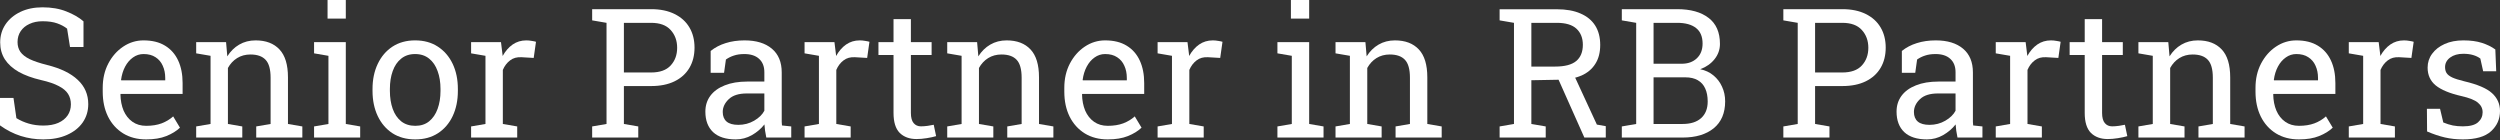 <?xml version="1.0" encoding="UTF-8"?> <svg xmlns="http://www.w3.org/2000/svg" width="2105" height="118" viewBox="0 0 2105 118" fill="none"><rect x="0" y="0" width="2105" height="118" fill="#333333" stroke="none"/> <path d="M36.452 117.373C29.869 117.373 23.534 116.408 17.446 114.478C11.359 112.548 5.543 109.578 0 105.569V82.481H11.359L13.809 99.482C17.026 101.461 20.515 102.996 24.276 104.084C28.038 105.173 32.096 105.718 36.452 105.718C41.401 105.718 45.583 104.975 48.998 103.491C52.463 101.956 55.111 99.853 56.942 97.18C58.773 94.507 59.689 91.389 59.689 87.826C59.689 84.51 58.897 81.59 57.313 79.066C55.73 76.541 53.106 74.339 49.444 72.458C45.831 70.528 40.882 68.845 34.596 67.41C27.172 65.678 20.886 63.376 15.739 60.506C10.641 57.586 6.756 54.071 4.083 49.964C1.46 45.806 0.148 41.055 0.148 35.709C0.148 30.067 1.633 25.019 4.603 20.564C7.622 16.11 11.804 12.596 17.149 10.022C22.495 7.449 28.731 6.162 35.858 6.162C43.43 6.162 50.112 7.325 55.903 9.651C61.743 11.928 66.544 14.7 70.305 17.966V39.57H58.947L56.497 24.128C54.269 22.346 51.498 20.861 48.182 19.674C44.866 18.486 40.758 17.892 35.858 17.892C31.701 17.892 28.038 18.634 24.87 20.119C21.703 21.554 19.228 23.584 17.446 26.207C15.665 28.83 14.774 31.923 14.774 35.487C14.774 38.605 15.566 41.327 17.149 43.653C18.783 45.979 21.406 48.033 25.019 49.815C28.681 51.547 33.556 53.181 39.644 54.715C51.028 57.536 59.639 61.718 65.48 67.261C71.369 72.755 74.314 79.561 74.314 87.677C74.314 93.468 72.755 98.615 69.637 103.119C66.519 107.574 62.114 111.063 56.422 113.587C50.78 116.111 44.123 117.373 36.452 117.373Z" fill="white"></path> <path d="M123.09 117.373C115.666 117.373 109.207 115.691 103.713 112.325C98.219 108.91 93.963 104.183 90.944 98.145C87.974 92.107 86.49 85.129 86.49 77.21V73.943C86.49 66.321 88.049 59.516 91.167 53.527C94.334 47.489 98.516 42.737 103.713 39.273C108.96 35.759 114.676 34.002 120.863 34.002C128.089 34.002 134.127 35.487 138.977 38.456C143.877 41.426 147.564 45.608 150.039 51.003C152.514 56.348 153.751 62.658 153.751 69.934V79.066H101.635L101.412 79.437C101.511 84.584 102.402 89.162 104.084 93.171C105.817 97.131 108.291 100.249 111.508 102.525C114.725 104.802 118.586 105.94 123.09 105.94C128.039 105.94 132.37 105.248 136.082 103.862C139.843 102.426 143.085 100.471 145.807 97.997L151.524 107.499C148.653 110.271 144.842 112.622 140.091 114.552C135.389 116.433 129.722 117.373 123.09 117.373ZM102.08 67.633H139.126V65.702C139.126 61.842 138.433 58.402 137.047 55.383C135.711 52.314 133.681 49.914 130.959 48.182C128.287 46.4 124.921 45.509 120.863 45.509C117.596 45.509 114.627 46.474 111.954 48.404C109.281 50.285 107.079 52.859 105.347 56.125C103.614 59.392 102.476 63.104 101.931 67.261L102.08 67.633Z" fill="white"></path> <path d="M165.184 115.814V106.46L177.285 104.381V46.994L165.184 44.915V35.487H190.351L191.391 47.439C194.063 43.183 197.404 39.892 201.413 37.565C205.471 35.19 210.074 34.002 215.222 34.002C223.883 34.002 230.589 36.551 235.341 41.649C240.092 46.697 242.468 54.517 242.468 65.109V104.381L254.569 106.46V115.814H215.741V106.46L227.842 104.381V65.405C227.842 58.328 226.432 53.304 223.611 50.335C220.839 47.365 216.583 45.88 210.842 45.88C206.635 45.88 202.898 46.895 199.631 48.924C196.414 50.953 193.841 53.725 191.91 57.239V104.381L204.011 106.46V115.814H165.184Z" fill="white"></path> <path d="M264.443 115.814V106.46L276.544 104.381V46.994L264.443 44.915V35.487H291.169V104.381L303.27 106.46V115.814H264.443ZM275.801 15.665V0H291.169V15.665H275.801Z" fill="white"></path> <path d="M349.67 117.373C342.246 117.373 335.837 115.641 330.442 112.177C325.097 108.663 320.964 103.837 318.044 97.7C315.124 91.513 313.664 84.46 313.664 76.541V74.908C313.664 66.989 315.124 59.961 318.044 53.824C320.964 47.637 325.097 42.787 330.442 39.273C335.837 35.759 342.197 34.002 349.522 34.002C356.946 34.002 363.33 35.759 368.676 39.273C374.07 42.787 378.228 47.613 381.148 53.75C384.068 59.887 385.528 66.94 385.528 74.908V76.541C385.528 84.51 384.068 91.587 381.148 97.774C378.228 103.911 374.095 108.712 368.75 112.177C363.405 115.641 357.045 117.373 349.67 117.373ZM349.67 105.94C354.323 105.94 358.208 104.678 361.326 102.154C364.493 99.581 366.869 96.091 368.453 91.686C370.086 87.232 370.903 82.184 370.903 76.541V74.908C370.903 69.266 370.086 64.242 368.453 59.837C366.869 55.383 364.493 51.894 361.326 49.37C358.158 46.796 354.224 45.509 349.522 45.509C344.869 45.509 340.959 46.796 337.792 49.37C334.624 51.894 332.249 55.383 330.665 59.837C329.081 64.242 328.289 69.266 328.289 74.908V76.541C328.289 82.184 329.081 87.232 330.665 91.686C332.249 96.091 334.624 99.581 337.792 102.154C341.009 104.678 344.968 105.94 349.67 105.94Z" fill="white"></path> <path d="M396.664 115.814V106.46L408.765 104.381V46.994L396.664 44.915V35.487H421.831L423.094 45.732L423.242 47.142C425.519 43.034 428.315 39.817 431.631 37.491C434.997 35.165 438.832 34.002 443.138 34.002C444.673 34.002 446.232 34.15 447.815 34.447C449.449 34.695 450.612 34.942 451.305 35.19L449.375 48.776L439.204 48.182C435.343 47.934 432.101 48.825 429.478 50.854C426.855 52.834 424.826 55.507 423.391 58.872V104.381L435.492 106.46V115.814H396.664Z" fill="white"></path> <path d="M498.596 115.814V106.46L510.697 104.381V19.228L498.596 17.149V7.721H548.262C555.983 7.721 562.566 9.082 568.01 11.804C573.454 14.477 577.612 18.238 580.482 23.089C583.353 27.939 584.788 33.606 584.788 40.09C584.788 46.623 583.353 52.314 580.482 57.165C577.612 62.015 573.454 65.777 568.01 68.449C562.566 71.122 555.983 72.458 548.262 72.458H525.322V104.381L537.423 106.46V115.814H498.596ZM525.322 61.025H548.262C555.587 61.025 561.056 59.07 564.669 55.16C568.332 51.201 570.163 46.227 570.163 40.238C570.163 34.249 568.332 29.25 564.669 25.242C561.056 21.233 555.587 19.228 548.262 19.228H525.322V61.025Z" fill="white"></path> <path d="M619.533 117.373C611.168 117.373 604.808 115.344 600.453 111.286C596.097 107.178 593.92 101.412 593.92 93.988C593.92 88.89 595.306 84.46 598.077 80.699C600.898 76.888 604.957 73.943 610.253 71.864C615.548 69.736 621.883 68.672 629.258 68.672H643.586V60.803C643.586 55.952 642.101 52.191 639.132 49.518C636.212 46.845 632.079 45.509 626.734 45.509C623.368 45.509 620.448 45.93 617.973 46.771C615.499 47.563 613.247 48.677 611.218 50.112L609.659 61.322H598.374V42.911C601.987 39.991 606.194 37.788 610.995 36.303C615.796 34.769 621.116 34.002 626.957 34.002C636.707 34.002 644.353 36.328 649.897 40.98C655.44 45.633 658.212 52.29 658.212 60.951V99.63C658.212 100.669 658.212 101.684 658.212 102.674C658.261 103.664 658.335 104.654 658.434 105.643L666.229 106.46V115.814H645.22C644.774 113.637 644.428 111.682 644.18 109.949C643.933 108.217 643.759 106.485 643.661 104.753C640.839 108.366 637.301 111.385 633.044 113.81C628.837 116.186 624.333 117.373 619.533 117.373ZM621.685 105.124C626.536 105.124 630.965 103.961 634.974 101.635C638.983 99.308 641.854 96.512 643.586 93.245V78.694H628.738C622.007 78.694 616.959 80.303 613.593 83.52C610.228 86.737 608.545 90.325 608.545 94.285C608.545 97.799 609.634 100.496 611.812 102.377C613.989 104.208 617.281 105.124 621.685 105.124Z" fill="white"></path> <path d="M677.44 115.814V106.46L689.541 104.381V46.994L677.44 44.915V35.487H702.607L703.869 45.732L704.018 47.142C706.294 43.034 709.091 39.817 712.407 37.491C715.772 35.165 719.608 34.002 723.914 34.002C725.448 34.002 727.007 34.15 728.591 34.447C730.224 34.695 731.387 34.942 732.08 35.19L730.15 48.776L719.979 48.182C716.119 47.934 712.877 48.825 710.254 50.854C707.631 52.834 705.601 55.507 704.166 58.872V104.381L716.267 106.46V115.814H677.44Z" fill="white"></path> <path d="M771.724 117.076C765.785 117.076 761.059 115.344 757.545 111.88C754.08 108.366 752.348 102.773 752.348 95.101V46.326H739.653V35.487H752.348V16.11H766.973V35.487H784.419V46.326H766.973V95.101C766.973 98.962 767.74 101.808 769.275 103.639C770.809 105.47 772.863 106.386 775.436 106.386C777.169 106.386 779.099 106.237 781.227 105.94C783.355 105.594 785.013 105.297 786.201 105.05L788.206 114.627C786.077 115.27 783.454 115.839 780.336 116.334C777.268 116.829 774.397 117.076 771.724 117.076Z" fill="white"></path> <path d="M797.56 115.814V106.46L809.661 104.381V46.994L797.56 44.915V35.487H822.727L823.767 47.439C826.439 43.183 829.78 39.892 833.789 37.565C837.848 35.19 842.45 34.002 847.598 34.002C856.259 34.002 862.965 36.551 867.717 41.649C872.468 46.697 874.844 54.517 874.844 65.109V104.381L886.945 106.46V115.814H848.117V106.46L860.218 104.381V65.405C860.218 58.328 858.808 53.304 855.987 50.335C853.215 47.365 848.959 45.88 843.218 45.88C839.011 45.88 835.274 46.895 832.007 48.924C828.79 50.953 826.217 53.725 824.286 57.239V104.381L836.387 106.46V115.814H797.56Z" fill="white"></path> <path d="M932.751 117.373C925.327 117.373 918.868 115.691 913.374 112.325C907.881 108.91 903.624 104.183 900.605 98.145C897.635 92.107 896.151 85.129 896.151 77.21V73.943C896.151 66.321 897.71 59.516 900.828 53.527C903.995 47.489 908.178 42.737 913.374 39.273C918.621 35.759 924.337 34.002 930.524 34.002C937.75 34.002 943.788 35.487 948.638 38.456C953.538 41.426 957.225 45.608 959.7 51.003C962.175 56.348 963.412 62.658 963.412 69.934V79.066H911.296L911.073 79.437C911.172 84.584 912.063 89.162 913.746 93.171C915.478 97.131 917.952 100.249 921.169 102.525C924.387 104.802 928.247 105.94 932.751 105.94C937.7 105.94 942.031 105.248 945.743 103.862C949.504 102.426 952.746 100.471 955.468 97.997L961.185 107.499C958.314 110.271 954.503 112.622 949.752 114.552C945.05 116.433 939.383 117.373 932.751 117.373ZM911.741 67.633H948.787V65.702C948.787 61.842 948.094 58.402 946.708 55.383C945.372 52.314 943.343 49.914 940.62 48.182C937.948 46.4 934.582 45.509 930.524 45.509C927.257 45.509 924.288 46.474 921.615 48.404C918.942 50.285 916.74 52.859 915.008 56.125C913.275 59.392 912.137 63.104 911.593 67.261L911.741 67.633Z" fill="white"></path> <path d="M974.697 115.814V106.46L986.798 104.381V46.994L974.697 44.915V35.487H999.864L1001.13 45.732L1001.27 47.142C1003.55 43.034 1006.35 39.817 1009.66 37.491C1013.03 35.165 1016.86 34.002 1021.17 34.002C1022.71 34.002 1024.26 34.15 1025.85 34.447C1027.48 34.695 1028.64 34.942 1029.34 35.19L1027.41 48.776L1017.24 48.182C1013.38 47.934 1010.13 48.825 1007.51 50.854C1004.89 52.834 1002.86 55.507 1001.42 58.872V104.381L1013.52 106.46V115.814H974.697Z" fill="white"></path> <path d="M1075.59 115.814V106.46L1087.69 104.381V46.994L1075.59 44.915V35.487H1102.32V104.381L1114.42 106.46V115.814H1075.59ZM1086.95 15.665V0H1102.32V15.665H1086.95Z" fill="white"></path> <path d="M1124.51 115.814V106.46L1136.61 104.381V46.994L1124.51 44.915V35.487H1149.68L1150.72 47.439C1153.39 43.183 1156.73 39.892 1160.74 37.565C1164.8 35.19 1169.4 34.002 1174.55 34.002C1183.21 34.002 1189.92 36.551 1194.67 41.649C1199.42 46.697 1201.8 54.517 1201.8 65.109V104.381L1213.9 106.46V115.814H1175.07V106.46L1187.17 104.381V65.405C1187.17 58.328 1185.76 53.304 1182.94 50.335C1180.17 47.365 1175.91 45.88 1170.17 45.88C1165.96 45.88 1162.23 46.895 1158.96 48.924C1155.74 50.953 1153.17 53.725 1151.24 57.239V104.381L1163.34 106.46V115.814H1124.51Z" fill="white"></path> <path d="M1262.67 115.814V106.46L1274.77 104.381V19.228L1262.67 17.149V7.795H1310.86C1318.72 7.795 1325.36 8.983 1330.75 11.359C1336.2 13.685 1340.33 17.075 1343.15 21.53C1345.97 25.984 1347.38 31.428 1347.38 37.862C1347.38 44.197 1346 49.518 1343.22 53.824C1340.5 58.13 1336.62 61.397 1331.57 63.624C1326.52 65.801 1320.53 66.964 1313.6 67.113L1289.4 67.558V104.381L1301.5 106.46V115.814H1262.67ZM1334.02 115.814L1309.96 61.842L1324.59 61.693L1344.56 104.901L1352.06 106.237V115.814H1334.02ZM1289.4 56.051H1309.37C1317.54 56.051 1323.48 54.492 1327.19 51.374C1330.9 48.256 1332.76 43.703 1332.76 37.714C1332.76 32.022 1330.97 27.518 1327.41 24.202C1323.85 20.886 1318.33 19.228 1310.86 19.228H1289.4V56.051Z" fill="white"></path> <path d="M1365.57 115.814V106.46L1377.67 104.381V19.228L1365.57 17.149V7.721H1412.19C1423.48 7.721 1432.29 10.171 1438.62 15.071C1445.01 19.921 1448.2 27.221 1448.2 36.971C1448.2 41.772 1446.66 46.078 1443.6 49.889C1440.58 53.651 1436.57 56.447 1431.57 58.278C1435.92 59.169 1439.66 60.926 1442.78 63.549C1445.9 66.123 1448.3 69.291 1449.98 73.052C1451.71 76.764 1452.58 80.847 1452.58 85.302C1452.58 95.2 1449.36 102.773 1442.93 108.019C1436.49 113.216 1427.78 115.814 1416.8 115.814H1365.57ZM1392.3 104.381H1416.8C1423.48 104.381 1428.65 102.748 1432.31 99.482C1436.02 96.165 1437.88 91.488 1437.88 85.45C1437.88 81.194 1437.19 77.556 1435.8 74.537C1434.46 71.518 1432.39 69.192 1429.56 67.558C1426.79 65.925 1423.28 65.109 1419.02 65.109H1392.3V104.381ZM1392.3 53.675H1415.98C1421.23 53.675 1425.46 52.166 1428.67 49.147C1431.94 46.078 1433.57 41.921 1433.57 36.675C1433.57 30.834 1431.74 26.479 1428.08 23.608C1424.42 20.688 1419.12 19.228 1412.19 19.228H1392.3V53.675Z" fill="white"></path> <path d="M1501.58 115.814V106.46L1513.68 104.381V19.228L1501.58 17.149V7.721H1551.24C1558.97 7.721 1565.55 9.082 1570.99 11.804C1576.44 14.477 1580.59 18.238 1583.46 23.089C1586.33 27.939 1587.77 33.606 1587.77 40.09C1587.77 46.623 1586.33 52.314 1583.46 57.165C1580.59 62.015 1576.44 65.777 1570.99 68.449C1565.55 71.122 1558.97 72.458 1551.24 72.458H1528.3V104.381L1540.41 106.46V115.814H1501.58ZM1528.3 61.025H1551.24C1558.57 61.025 1564.04 59.07 1567.65 55.16C1571.31 51.201 1573.14 46.227 1573.14 40.238C1573.14 34.249 1571.31 29.25 1567.65 25.242C1564.04 21.233 1558.57 19.228 1551.24 19.228H1528.3V61.025Z" fill="white"></path> <path d="M1622.51 117.373C1614.15 117.373 1607.79 115.344 1603.43 111.286C1599.08 107.178 1596.9 101.412 1596.9 93.988C1596.9 88.89 1598.29 84.46 1601.06 80.699C1603.88 76.888 1607.94 73.943 1613.23 71.864C1618.53 69.736 1624.87 68.672 1632.24 68.672H1646.57V60.803C1646.57 55.952 1645.08 52.191 1642.11 49.518C1639.19 46.845 1635.06 45.509 1629.72 45.509C1626.35 45.509 1623.43 45.93 1620.96 46.771C1618.48 47.563 1616.23 48.677 1614.2 50.112L1612.64 61.322H1601.36V42.911C1604.97 39.991 1609.18 37.788 1613.98 36.303C1618.78 34.769 1624.1 34.002 1629.94 34.002C1639.69 34.002 1647.34 36.328 1652.88 40.98C1658.42 45.633 1661.19 52.29 1661.19 60.951V99.63C1661.19 100.669 1661.19 101.684 1661.19 102.674C1661.24 103.664 1661.32 104.654 1661.42 105.643L1669.21 106.46V115.814H1648.2C1647.76 113.637 1647.41 111.682 1647.16 109.949C1646.91 108.217 1646.74 106.485 1646.64 104.753C1643.82 108.366 1640.28 111.385 1636.03 113.81C1631.82 116.186 1627.32 117.373 1622.51 117.373ZM1624.67 105.124C1629.52 105.124 1633.95 103.961 1637.96 101.635C1641.97 99.308 1644.84 96.512 1646.57 93.245V78.694H1631.72C1624.99 78.694 1619.94 80.303 1616.58 83.52C1613.21 86.737 1611.53 90.325 1611.53 94.285C1611.53 97.799 1612.62 100.496 1614.79 102.377C1616.97 104.208 1620.26 105.124 1624.67 105.124Z" fill="white"></path> <path d="M1680.42 115.814V106.46L1692.52 104.381V46.994L1680.42 44.915V35.487H1705.59L1706.85 45.732L1707 47.142C1709.28 43.034 1712.07 39.817 1715.39 37.491C1718.75 35.165 1722.59 34.002 1726.9 34.002C1728.43 34.002 1729.99 34.15 1731.57 34.447C1733.21 34.695 1734.37 34.942 1735.06 35.19L1733.13 48.776L1722.96 48.182C1719.1 47.934 1715.86 48.825 1713.24 50.854C1710.61 52.834 1708.58 55.507 1707.15 58.872V104.381L1719.25 106.46V115.814H1680.42Z" fill="white"></path> <path d="M1774.71 117.076C1768.77 117.076 1764.04 115.344 1760.53 111.88C1757.06 108.366 1755.33 102.773 1755.33 95.101V46.326H1742.63V35.487H1755.33V16.11H1769.96V35.487H1787.4V46.326H1769.96V95.101C1769.96 98.962 1770.72 101.808 1772.26 103.639C1773.79 105.47 1775.84 106.386 1778.42 106.386C1780.15 106.386 1782.08 106.237 1784.21 105.94C1786.34 105.594 1788 105.297 1789.18 105.05L1791.19 114.627C1789.06 115.27 1786.44 115.839 1783.32 116.334C1780.25 116.829 1777.38 117.076 1774.71 117.076Z" fill="white"></path> <path d="M1800.54 115.814V106.46L1812.64 104.381V46.994L1800.54 44.915V35.487H1825.71L1826.75 47.439C1829.42 43.183 1832.76 39.892 1836.77 37.565C1840.83 35.19 1845.43 34.002 1850.58 34.002C1859.24 34.002 1865.95 36.551 1870.7 41.649C1875.45 46.697 1877.83 54.517 1877.83 65.109V104.381L1889.93 106.46V115.814H1851.1V106.46L1863.2 104.381V65.405C1863.2 58.328 1861.79 53.304 1858.97 50.335C1856.2 47.365 1851.94 45.88 1846.2 45.88C1841.99 45.88 1838.26 46.895 1834.99 48.924C1831.77 50.953 1829.2 53.725 1827.27 57.239V104.381L1839.37 106.46V115.814H1800.54Z" fill="white"></path> <path d="M1935.73 117.373C1928.31 117.373 1921.85 115.691 1916.36 112.325C1910.86 108.91 1906.61 104.183 1903.59 98.145C1900.62 92.107 1899.13 85.129 1899.13 77.21V73.943C1899.13 66.321 1900.69 59.516 1903.81 53.527C1906.98 47.489 1911.16 42.737 1916.36 39.273C1921.6 35.759 1927.32 34.002 1933.51 34.002C1940.73 34.002 1946.77 35.487 1951.62 38.456C1956.52 41.426 1960.21 45.608 1962.68 51.003C1965.16 56.348 1966.39 62.658 1966.39 69.934V79.066H1914.28L1914.05 79.437C1914.15 84.584 1915.04 89.162 1916.73 93.171C1918.46 97.131 1920.93 100.249 1924.15 102.525C1927.37 104.802 1931.23 105.94 1935.73 105.94C1940.68 105.94 1945.01 105.248 1948.72 103.862C1952.49 102.426 1955.73 100.471 1958.45 97.997L1964.17 107.499C1961.3 110.271 1957.49 112.622 1952.73 114.552C1948.03 116.433 1942.37 117.373 1935.73 117.373ZM1914.72 67.633H1951.77V65.702C1951.77 61.842 1951.08 58.402 1949.69 55.383C1948.35 52.314 1946.32 49.914 1943.6 48.182C1940.93 46.4 1937.56 45.509 1933.51 45.509C1930.24 45.509 1927.27 46.474 1924.6 48.404C1921.92 50.285 1919.72 52.859 1917.99 56.125C1916.26 59.392 1915.12 63.104 1914.57 67.261L1914.72 67.633Z" fill="white"></path> <path d="M1977.68 115.814V106.46L1989.78 104.381V46.994L1977.68 44.915V35.487H2002.85L2004.11 45.732L2004.26 47.142C2006.53 43.034 2009.33 39.817 2012.65 37.491C2016.01 35.165 2019.85 34.002 2024.15 34.002C2025.69 34.002 2027.25 34.15 2028.83 34.447C2030.46 34.695 2031.63 34.942 2032.32 35.19L2030.39 48.776L2020.22 48.182C2016.36 47.934 2013.12 48.825 2010.49 50.854C2007.87 52.834 2005.84 55.507 2004.4 58.872V104.381L2016.51 106.46V115.814H1977.68Z" fill="white"></path> <path d="M2073.74 117.373C2068.35 117.373 2063.3 116.829 2058.6 115.74C2053.9 114.651 2048.9 112.968 2043.6 110.692L2043.46 91.612H2054.52L2057.26 103.119C2060.04 104.258 2062.71 105.099 2065.28 105.643C2067.9 106.138 2070.73 106.386 2073.74 106.386C2079.68 106.386 2083.94 105.248 2086.51 102.971C2089.09 100.694 2090.37 97.873 2090.37 94.507C2090.37 91.34 2089.06 88.667 2086.44 86.49C2083.87 84.262 2079.16 82.382 2072.33 80.847C2062.63 78.62 2055.48 75.65 2050.88 71.939C2046.33 68.177 2044.05 63.178 2044.05 56.942C2044.05 52.587 2045.31 48.701 2047.84 45.286C2050.36 41.822 2053.87 39.075 2058.38 37.046C2062.88 35.017 2068.13 34.002 2074.12 34.002C2080.2 34.002 2085.4 34.695 2089.71 36.081C2094.06 37.466 2097.85 39.322 2101.07 41.649L2101.81 59.986H2090.82L2088.44 49.295C2086.71 48.008 2084.66 47.019 2082.28 46.326C2079.91 45.633 2077.18 45.286 2074.12 45.286C2069.56 45.286 2065.85 46.35 2062.98 48.479C2060.16 50.607 2058.75 53.28 2058.75 56.497C2058.75 58.377 2059.14 60.011 2059.94 61.397C2060.78 62.782 2062.36 64.044 2064.69 65.183C2067.01 66.272 2070.43 67.36 2074.93 68.449C2086.12 71.072 2093.91 74.413 2098.32 78.472C2102.77 82.53 2105 87.529 2105 93.468C2105 100.249 2102.48 105.94 2097.43 110.543C2092.43 115.097 2084.53 117.373 2073.74 117.373Z" fill="white"></path> </svg> 